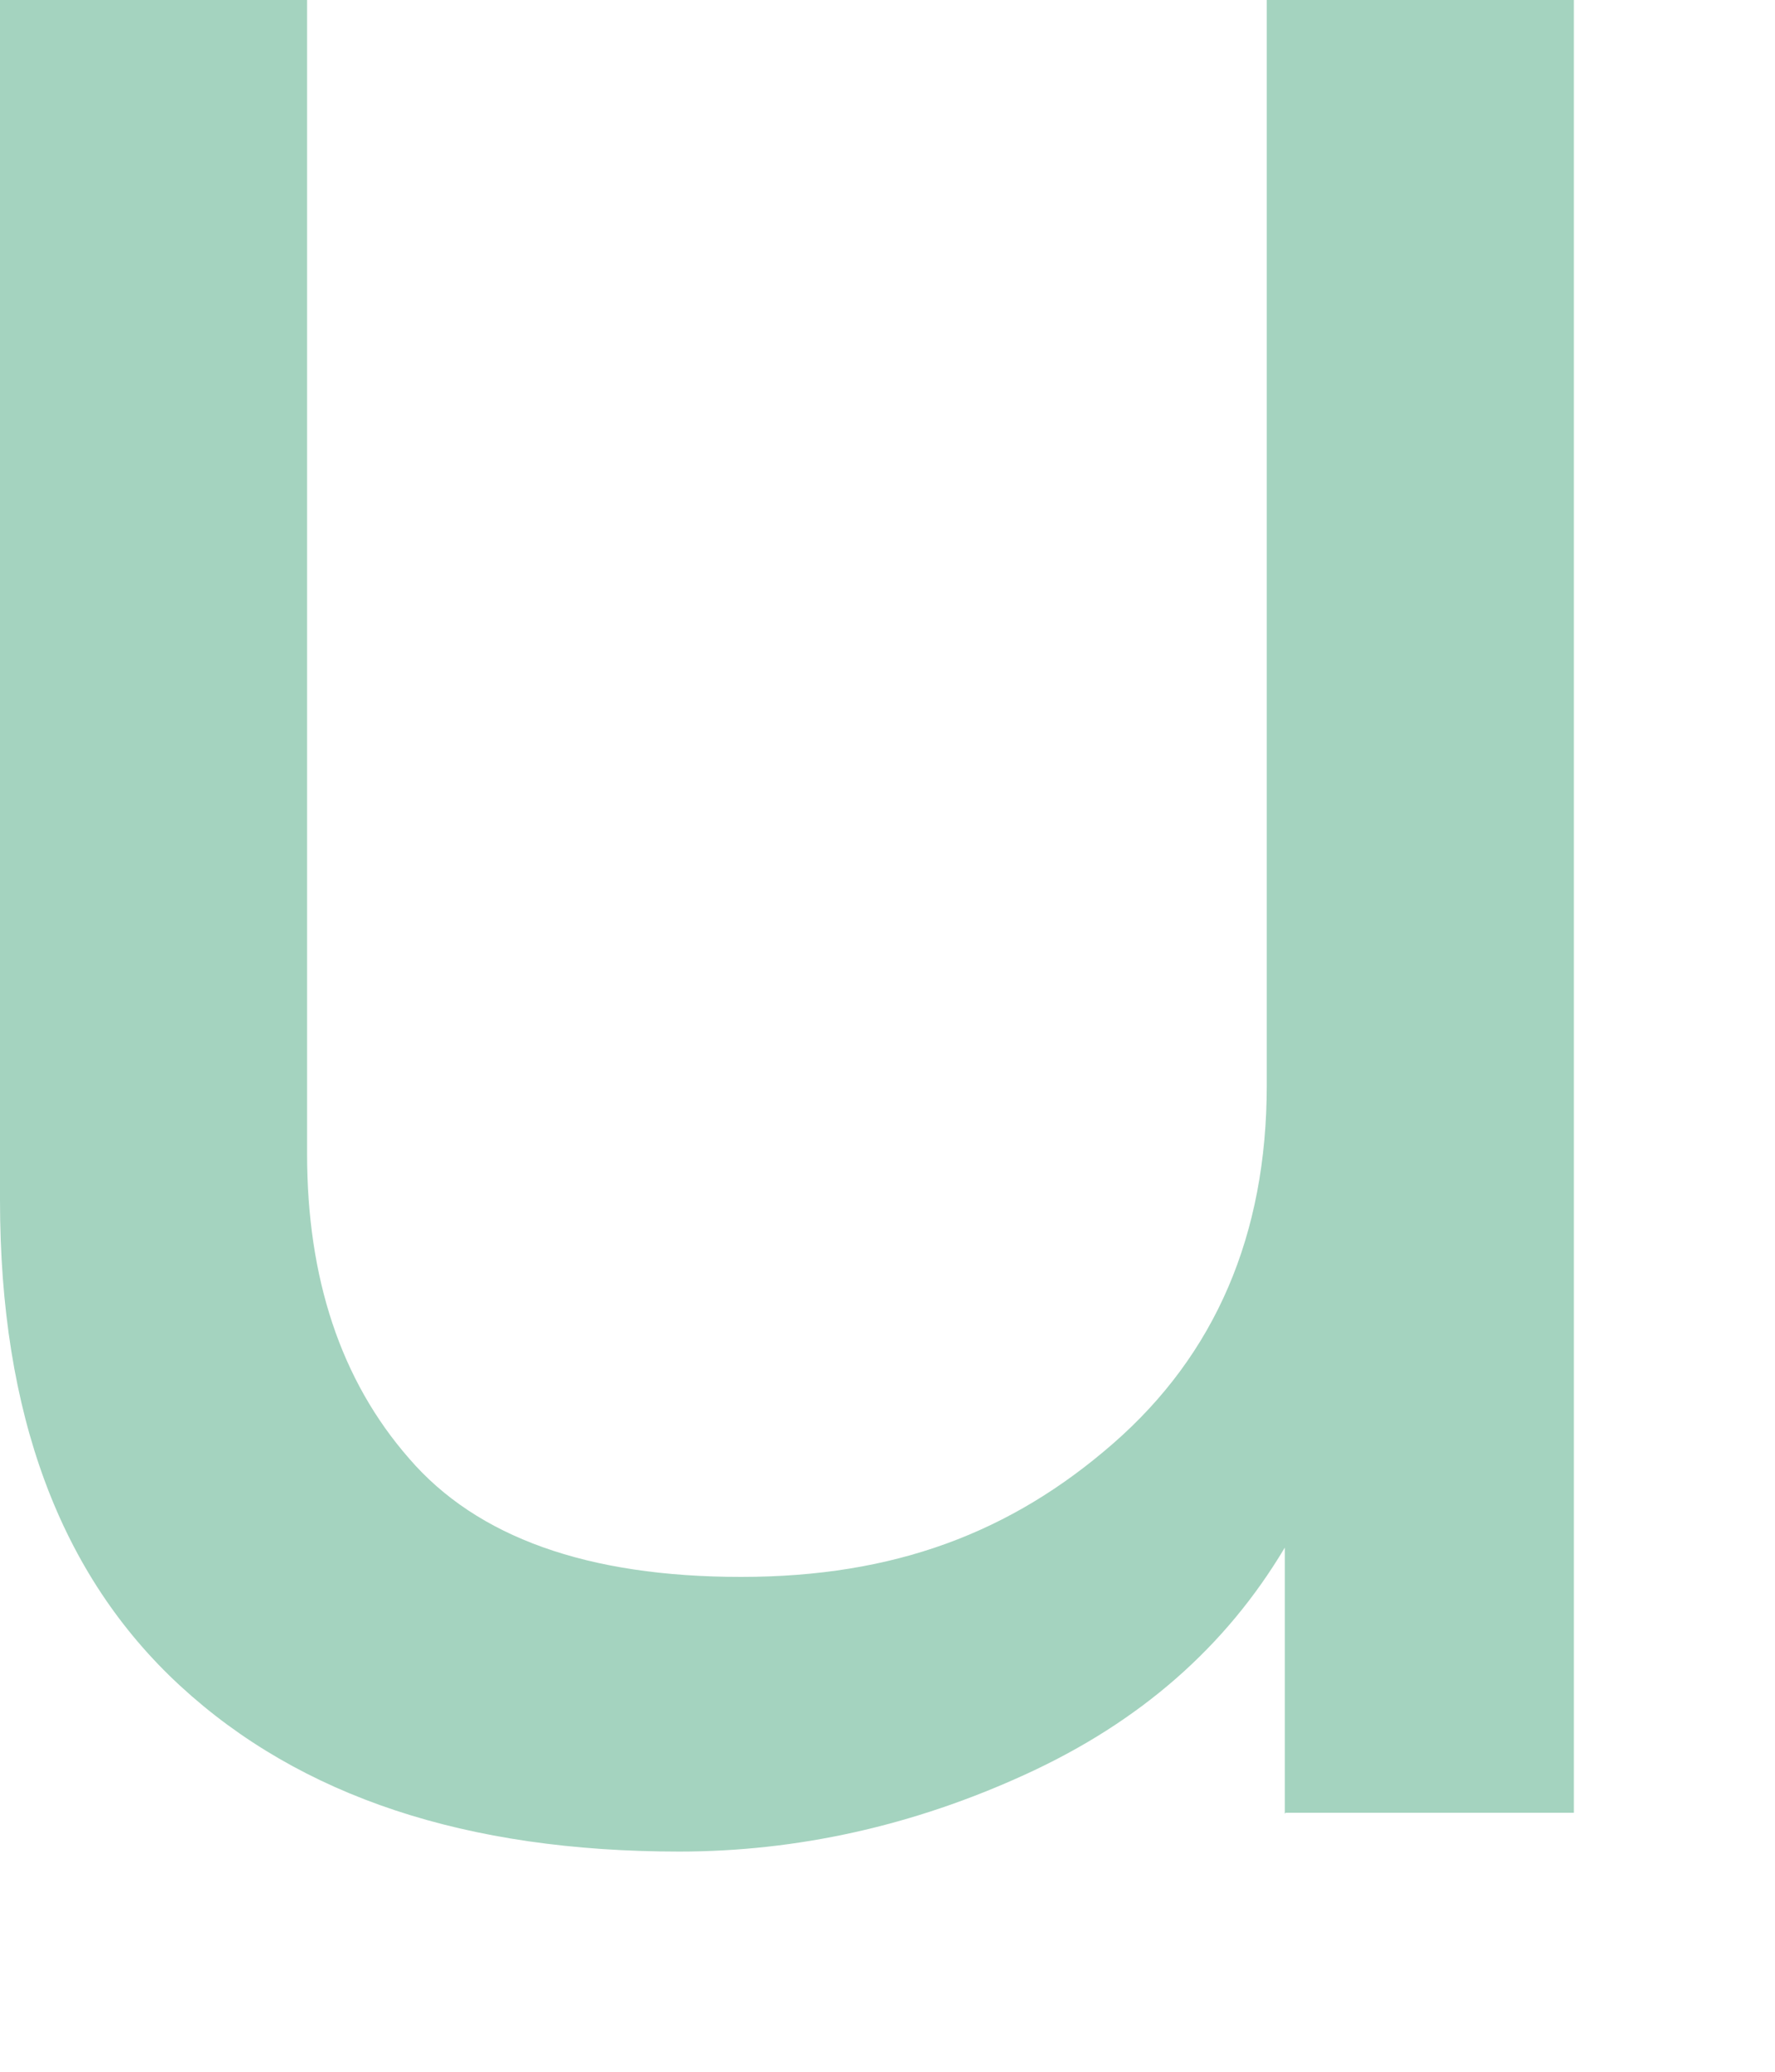 <?xml version="1.0" encoding="utf-8"?>
<svg xmlns="http://www.w3.org/2000/svg" fill="none" height="100%" overflow="visible" preserveAspectRatio="none" style="display: block;" viewBox="0 0 6 7" width="100%">
<path d="M4.343 6.128V5.229C4.143 5.565 3.853 5.818 3.469 5.994C3.086 6.17 2.692 6.256 2.296 6.256C1.577 6.256 1.016 6.071 0.609 5.696C0.203 5.322 0 4.778 0 4.055V0H1.038V3.898C1.038 4.317 1.151 4.663 1.383 4.928C1.612 5.194 1.986 5.328 2.505 5.328C3.024 5.328 3.418 5.178 3.763 4.877C4.108 4.576 4.282 4.173 4.282 3.667V0H5.32V6.125H4.346L4.343 6.128Z" fill="#A4D3BF" id="Vector"/>
</svg>